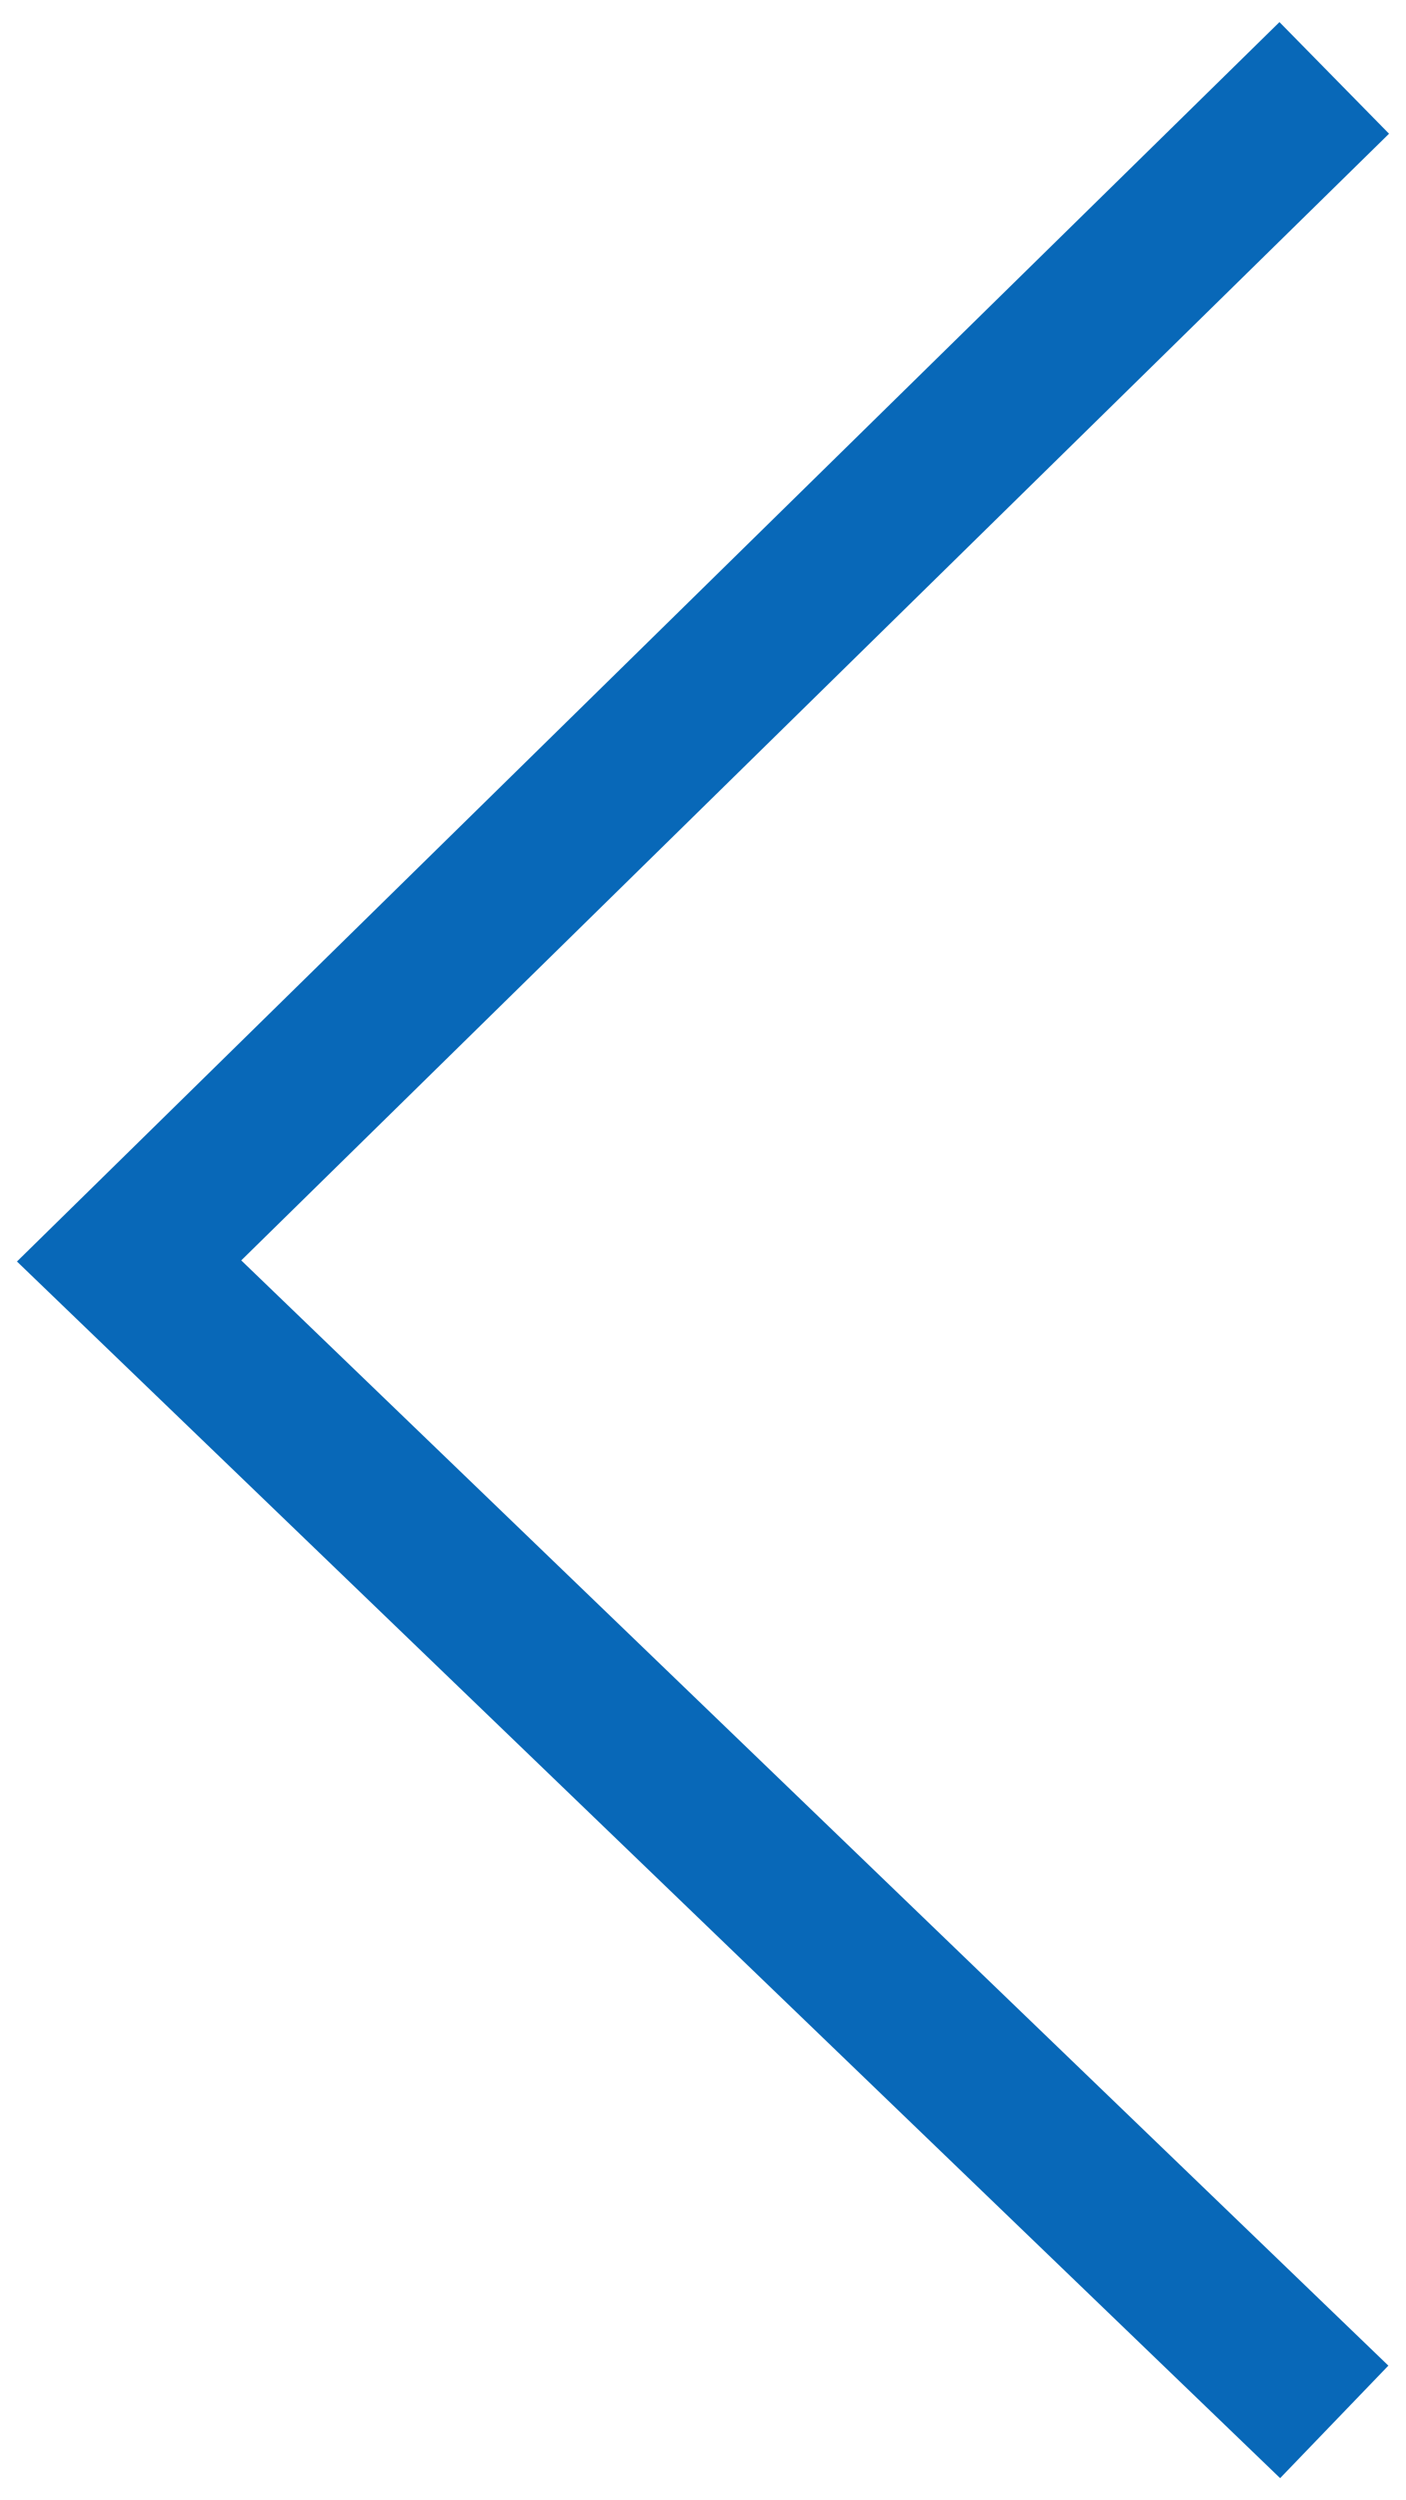 <?xml version="1.0" encoding="UTF-8"?><svg id="Layer_1" xmlns="http://www.w3.org/2000/svg" viewBox="0 0 63 112"><defs><style>.cls-1{fill:#0868b8;}</style></defs><polygon class="cls-1" points="57.36 111.01 .76 56.51 57.33 .99 62.24 5.99 10.81 56.46 62.21 105.97 57.36 111.01"/></svg>